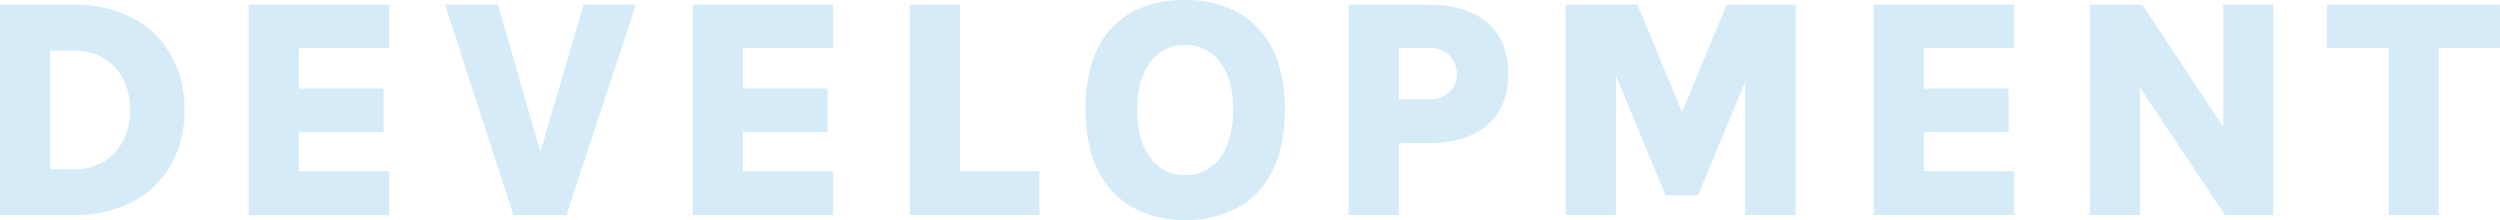 <svg xmlns="http://www.w3.org/2000/svg" width="701.932" height="61.775" viewBox="0 0 701.932 61.775"><path id="decotext-development" d="M38.192-59.048h20.9a34.375 34.375 0 0116.06 3.608 26.732 26.732 0 0110.89 10.23 30.3 30.3 0 013.938 15.774 30.037 30.037 0 01-3.938 15.642 26.584 26.584 0 01-10.89 10.208A34.549 34.549 0 0159.092 0h-20.9zm14.08 12.936v33.264h6.82a15.372 15.372 0 008.294-2.178 14.743 14.743 0 005.414-5.918 18.374 18.374 0 001.914-8.492A18.773 18.773 0 0072.8-38.1a14.438 14.438 0 00-5.412-5.874 15.616 15.616 0 00-8.294-2.134zM108.02 0v-59.048h39.468v12.188H122.1v11.352h23.8v12.232h-23.8v10.956h25.388V0zm81.268-15.62l12.76-43.428h14.7L197.208 0h-14.872l-19.184-59.048h14.872l12.5 43.428zM232.672 0v-59.048h39.468v12.188h-25.388v11.352h23.8v12.232h-23.8v10.956h25.388V0zm75.064-59.048v46.728h22.308V0h-36.388v-59.048zm63.14 60.456A29.335 29.335 0 01356.2-2.134a24.039 24.039 0 01-9.746-10.472q-3.476-6.93-3.476-17.094 0-10.428 3.476-17.226a22.856 22.856 0 019.746-10.12 30.9 30.9 0 0114.674-3.322 30.223 30.223 0 0114.806 3.476 23.682 23.682 0 019.79 10.3q3.476 6.82 3.476 16.9 0 10.34-3.476 17.27a23.434 23.434 0 01-9.79 10.384 30.379 30.379 0 01-14.804 3.446zm0-12.628a11.761 11.761 0 009.856-4.862q3.7-4.862 3.7-13.706 0-8.316-3.7-13.134a11.8 11.8 0 00-9.856-4.818 11.628 11.628 0 00-9.68 4.818Q357.5-38.1 357.5-29.7q0 8.756 3.7 13.618a11.593 11.593 0 009.676 4.862zM416.812 0v-59.048h22.66q10.208 0 16.192 4.906t5.984 14.5q0 9.548-5.984 14.5T439.472-20.2h-8.492V0zm14.168-32.516h8.492a7.465 7.465 0 005.786-2.134 7.152 7.152 0 001.958-4.994 7.284 7.284 0 00-1.958-5.06 7.423 7.423 0 00-5.786-2.156h-8.492zm46.82-26.532h20.152l13.068 31.5h-1.1l13.068-31.5h19.36V0h-14.172v-42.02h1.936L514.932-5.5h-9.108l-15.092-36.432h1.144V0H477.8zM564.256 0v-59.048h39.468v12.188h-25.388v11.352h23.8v12.232h-23.8v10.956h25.388V0zm60.72-59.048h14.7l23.712 35.728h-.968v-35.728h14.08V0h-13.6l-26.18-39.248h2.332V0h-14.08zM691.5-46.86v-12.188h48.62v12.188h-20.368l3.168-3.168V0h-14.08v-50.028l3.168 3.168z" transform="translate(-38.192 60.367)" fill="#1896da" opacity=".18"/></svg>